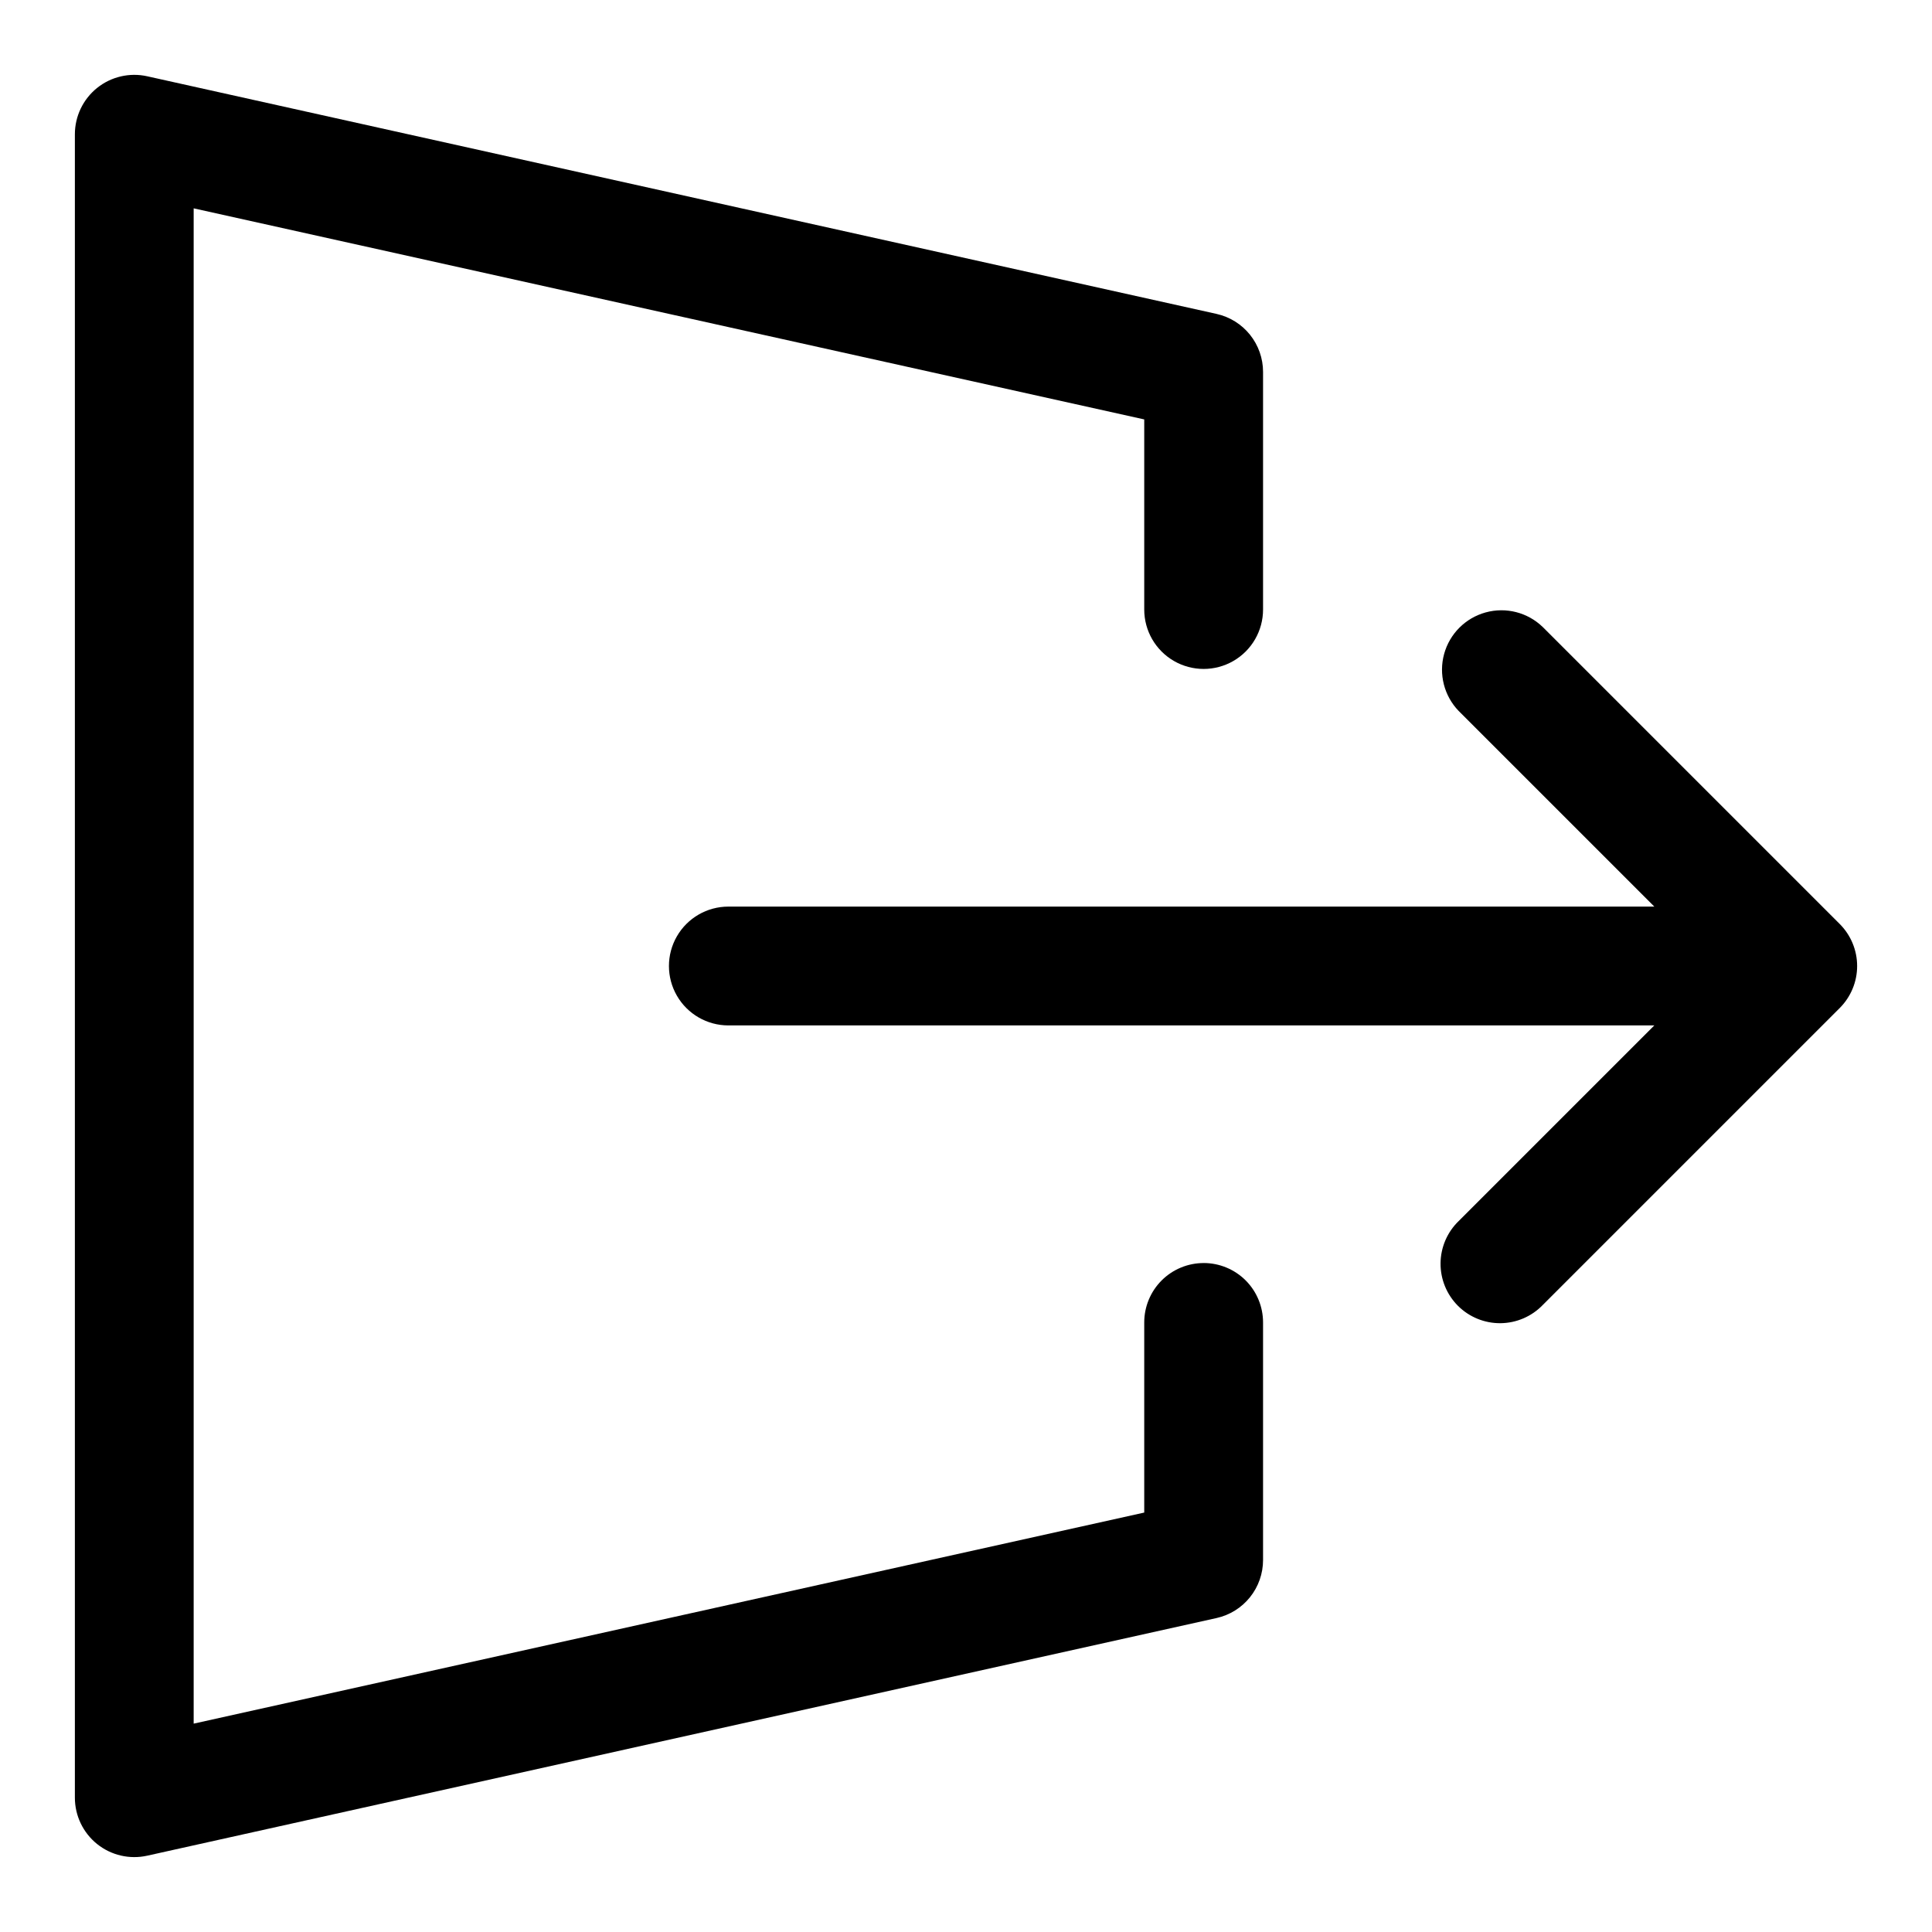 <?xml version="1.0" encoding="UTF-8"?>
<!-- Uploaded to: SVG Repo, www.svgrepo.com, Generator: SVG Repo Mixer Tools -->
<svg fill="#000000" width="800px" height="800px" version="1.1" viewBox="144 144 512 512" xmlns="http://www.w3.org/2000/svg">
 <g>
  <path d="m462.98 478.72c-4.176 0-8.184 1.66-11.133 4.609-2.953 2.953-4.613 6.961-4.613 11.133v50.383l-251.91 55.938v-401.57l251.91 55.938v50.383c0 5.625 3 10.82 7.871 13.633 4.871 2.812 10.875 2.812 15.746 0s7.871-8.008 7.871-13.633v-62.977c0-3.582-1.223-7.055-3.465-9.852-2.238-2.793-5.367-4.738-8.863-5.516l-283.39-62.977h0.004c-4.664-1.035-9.543 0.102-13.27 3.086-3.723 2.988-5.891 7.504-5.894 12.281v440.83c0.004 4.777 2.172 9.293 5.894 12.281 3.727 2.988 8.605 4.121 13.27 3.086l283.39-62.977h-0.004c3.496-0.777 6.625-2.723 8.863-5.516 2.242-2.793 3.465-6.269 3.465-9.852v-62.977c0-4.172-1.66-8.18-4.609-11.133-2.953-2.949-6.961-4.609-11.133-4.609z"/>
  <path d="m631.55 388.87-78.719-78.719h-0.004c-3.996-3.863-9.738-5.332-15.098-3.859-5.363 1.469-9.551 5.656-11.023 11.02-1.469 5.363 0 11.102 3.859 15.102l51.848 51.844h-245.39c-5.625 0-10.824 3-13.637 7.871s-2.812 10.875 0 15.746 8.012 7.871 13.637 7.871h245.39l-51.844 51.844h-0.004c-3.035 2.934-4.769 6.965-4.805 11.191-0.035 4.223 1.625 8.281 4.609 11.27 2.988 2.984 7.047 4.644 11.27 4.609 4.223-0.039 8.254-1.77 11.188-4.805l78.723-78.723c2.949-2.953 4.609-6.957 4.609-11.129 0-4.176-1.66-8.18-4.609-11.133z"/>
 </g>
</svg>